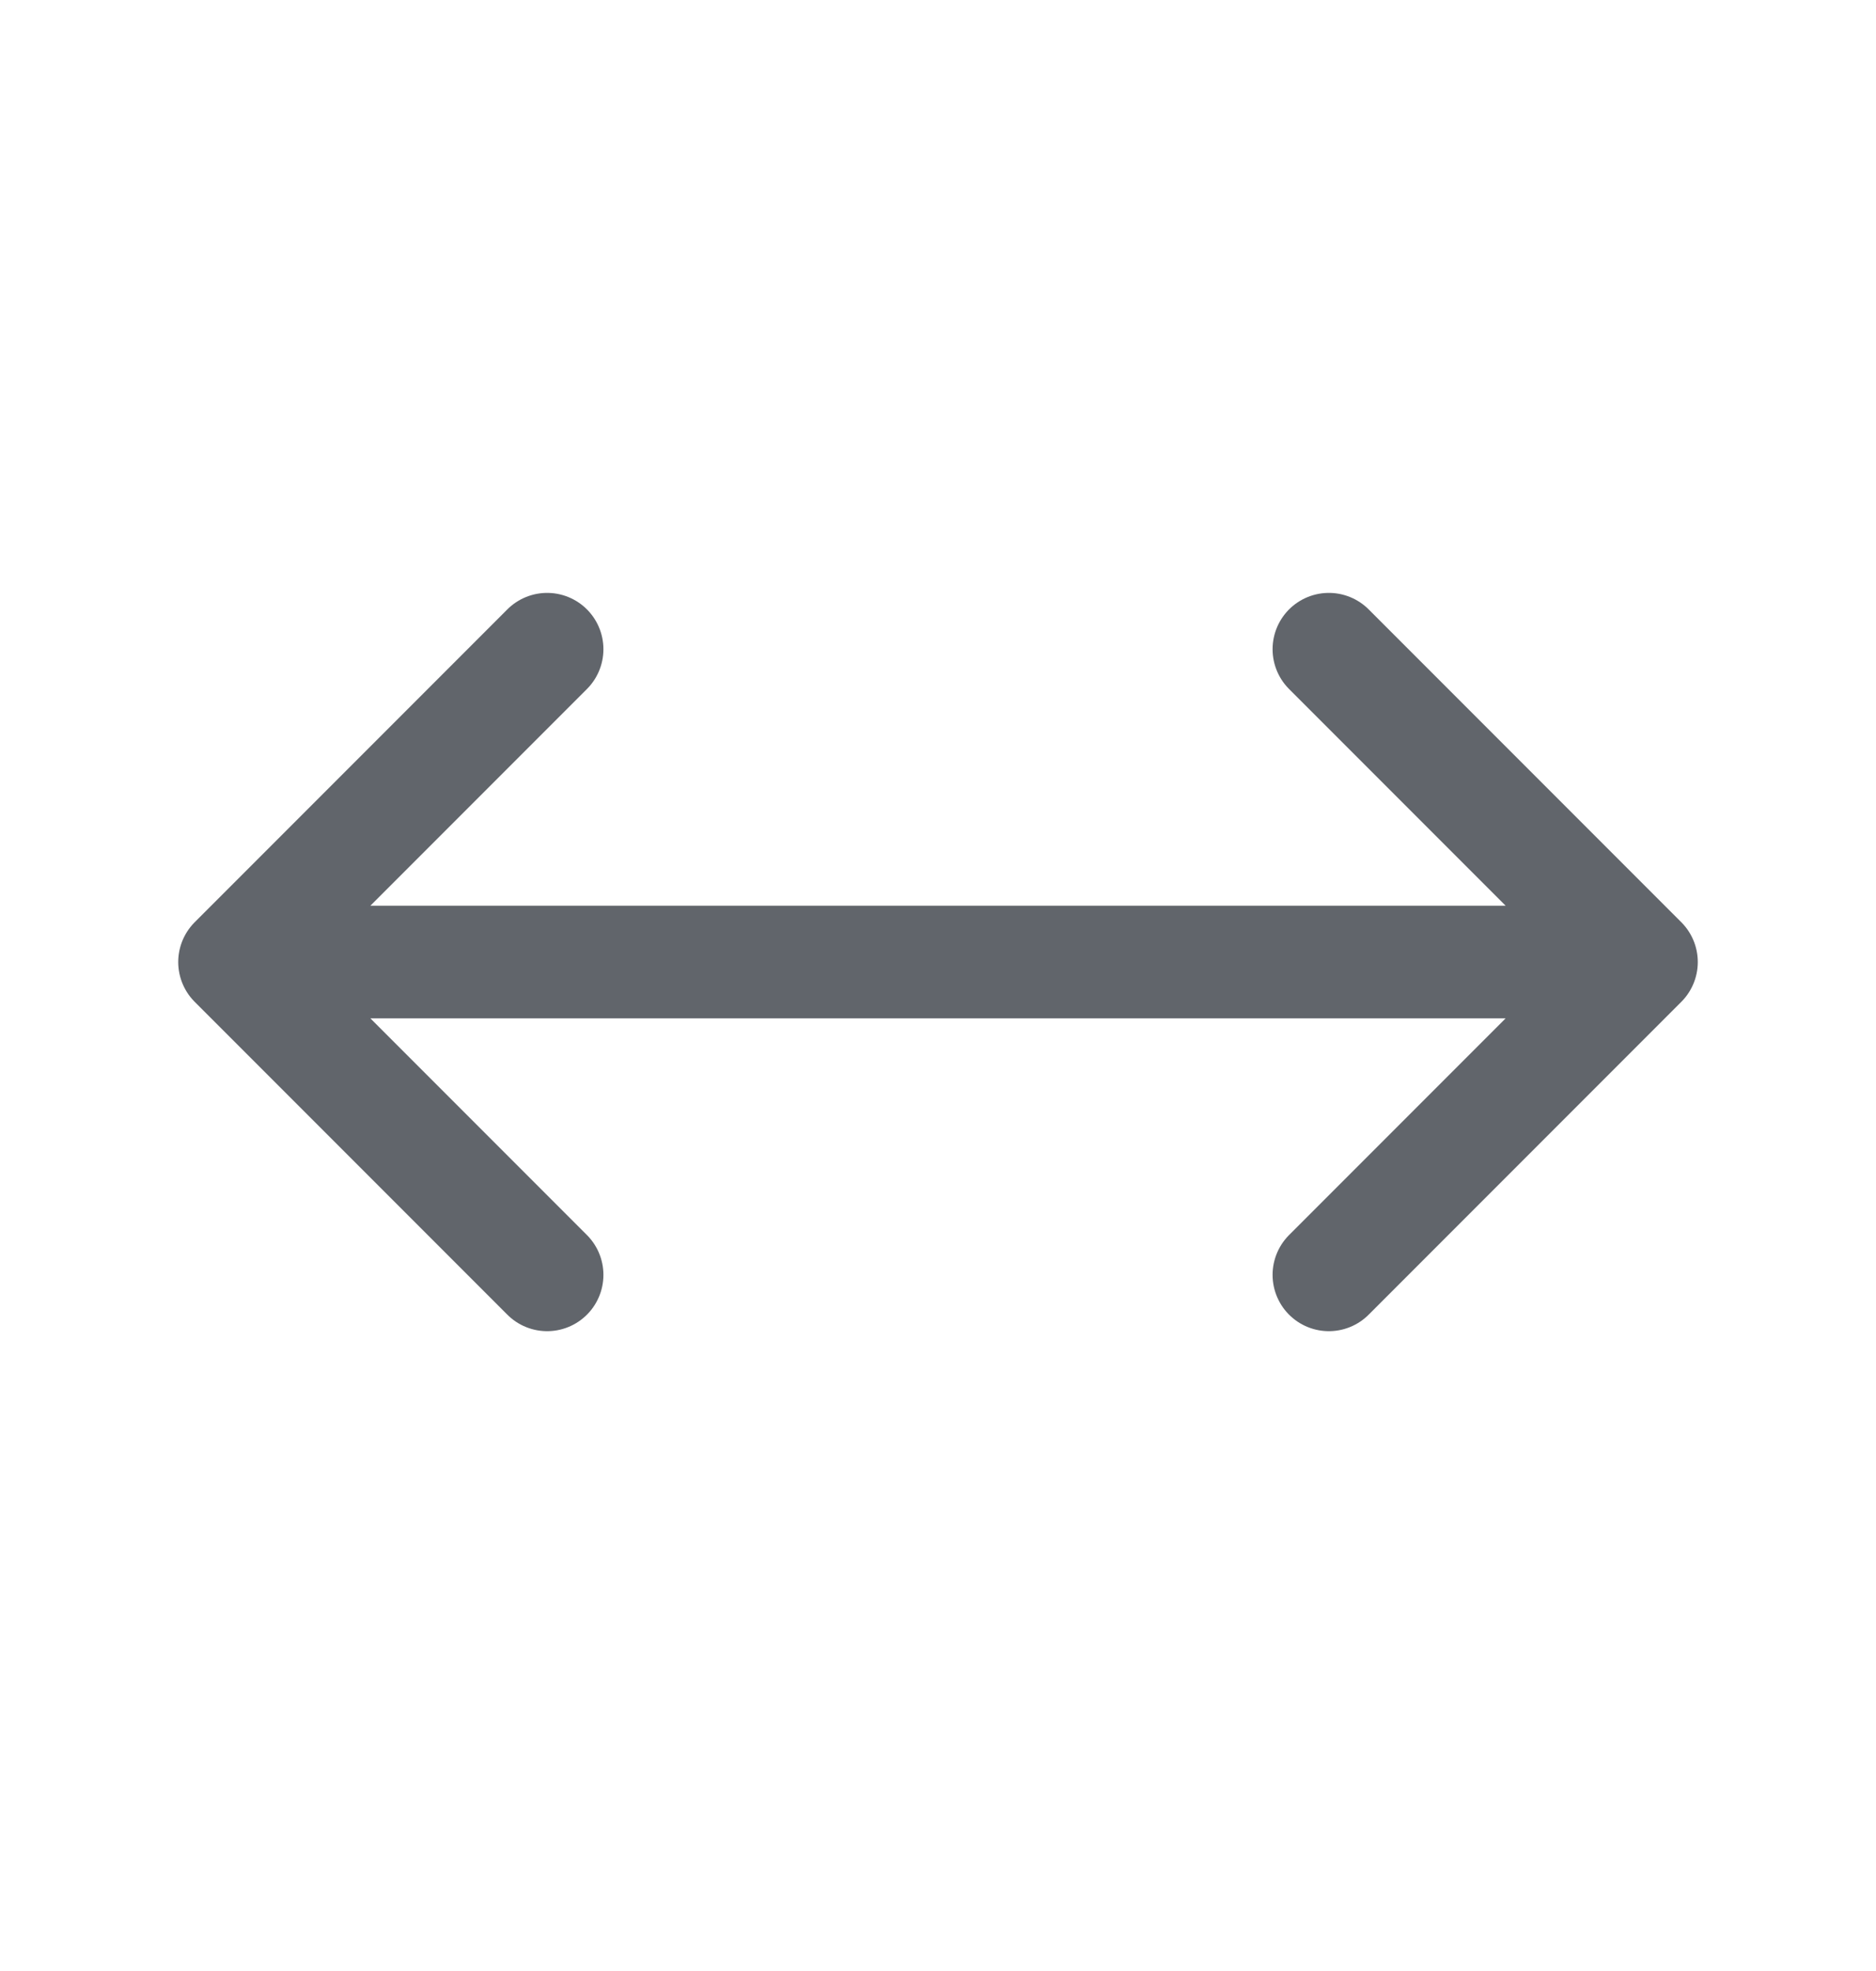 <svg width="20" height="21" viewBox="0 0 20 21" fill="none" xmlns="http://www.w3.org/2000/svg">
<path d="M5.833 13.583L2.5 10.25M2.5 10.25L5.833 6.917M2.5 10.25L17.5 10.25M14.167 13.583L17.5 10.25M17.5 10.25L14.167 6.917" stroke="#61656B" stroke-width="1.2" stroke-linecap="round" stroke-linejoin="round"/>
</svg>

